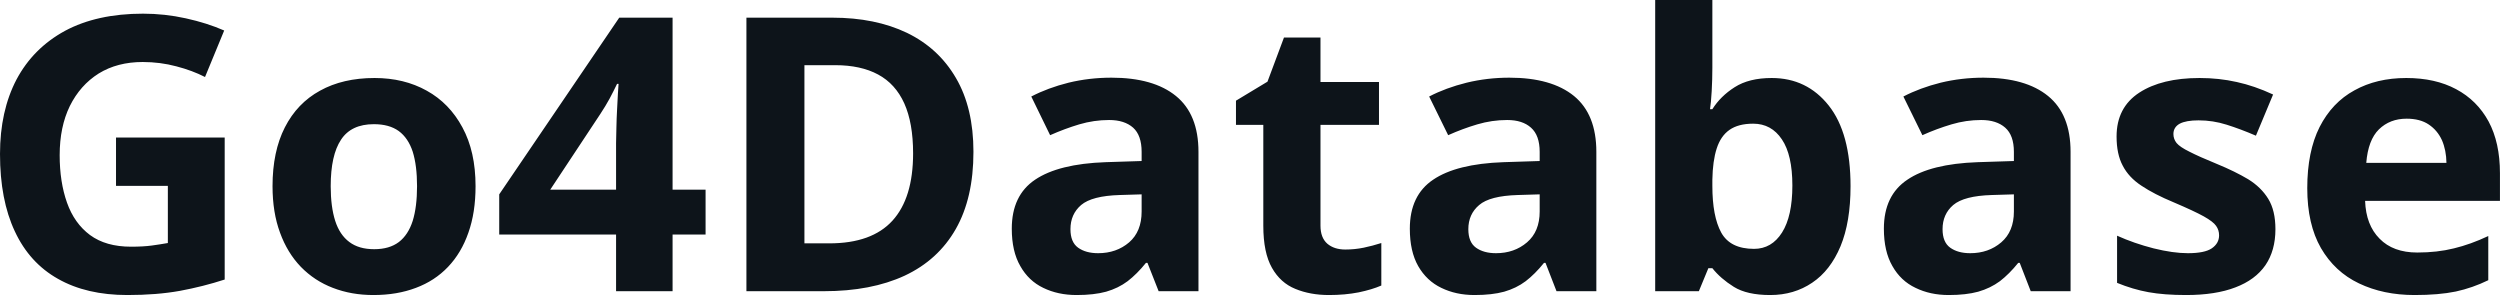 <svg fill="#0d141a" viewBox="0 0 149.983 17.699" height="100%" width="100%" xmlns="http://www.w3.org/2000/svg"><path preserveAspectRatio="none" d="M6.96 11.15L6.96 8.25L13.48 8.25L13.48 16.77Q12.19 17.19 10.79 17.45Q9.40 17.70 7.64 17.70L7.64 17.70Q5.19 17.70 3.48 16.73Q1.77 15.77 0.89 13.88Q0 11.99 0 9.24L0 9.24Q0 6.66 0.99 4.77Q1.99 2.89 3.90 1.85Q5.82 0.82 8.58 0.82L8.58 0.82Q9.88 0.82 11.15 1.10Q12.42 1.38 13.45 1.83L13.45 1.83L12.30 4.62Q11.54 4.23 10.58 3.98Q9.61 3.72 8.56 3.72L8.56 3.72Q7.04 3.72 5.92 4.41Q4.81 5.11 4.19 6.36Q3.58 7.61 3.58 9.31L3.58 9.31Q3.58 10.92 4.02 12.16Q4.46 13.40 5.40 14.10Q6.35 14.80 7.86 14.80L7.86 14.80Q8.60 14.80 9.11 14.73Q9.62 14.66 10.07 14.58L10.07 14.58L10.07 11.15L6.96 11.15ZM28.53 11.17L28.53 11.17Q28.53 12.75 28.10 13.96Q27.68 15.17 26.88 16.01Q26.08 16.85 24.95 17.27Q23.82 17.70 22.40 17.70L22.40 17.70Q21.08 17.70 19.97 17.27Q18.87 16.85 18.05 16.01Q17.24 15.17 16.80 13.96Q16.35 12.75 16.35 11.17L16.35 11.17Q16.35 9.09 17.09 7.64Q17.83 6.19 19.20 5.44Q20.57 4.68 22.47 4.68L22.47 4.68Q24.24 4.68 25.60 5.44Q26.96 6.19 27.74 7.64Q28.53 9.09 28.53 11.17ZM19.84 11.17L19.84 11.17Q19.84 12.41 20.11 13.25Q20.38 14.09 20.96 14.52Q21.53 14.95 22.45 14.95L22.45 14.95Q23.36 14.95 23.93 14.52Q24.49 14.09 24.76 13.25Q25.02 12.41 25.02 11.17L25.02 11.17Q25.02 9.93 24.76 9.10Q24.49 8.28 23.92 7.86Q23.35 7.45 22.43 7.45L22.43 7.45Q21.07 7.45 20.46 8.38Q19.84 9.31 19.84 11.17ZM42.33 11.38L42.33 14.07L40.35 14.07L40.35 17.47L36.96 17.47L36.96 14.07L29.95 14.07L29.95 11.66L37.15 1.06L40.35 1.06L40.35 11.38L42.33 11.38ZM33.01 11.38L36.96 11.38L36.96 8.59Q36.96 8.20 36.98 7.66Q36.99 7.12 37.02 6.58Q37.04 6.04 37.07 5.62Q37.09 5.20 37.11 5.03L37.11 5.03L37.02 5.03Q36.80 5.49 36.57 5.92Q36.33 6.36 36.02 6.83L36.02 6.83L33.01 11.38ZM58.40 9.11L58.40 9.11Q58.40 11.88 57.34 13.74Q56.28 15.60 54.27 16.54Q52.26 17.47 49.43 17.47L49.43 17.47L44.78 17.47L44.78 1.06L49.93 1.06Q52.51 1.06 54.41 1.97Q56.31 2.89 57.35 4.68Q58.40 6.47 58.40 9.11ZM54.78 9.20L54.78 9.20Q54.78 7.38 54.25 6.20Q53.72 5.03 52.68 4.47Q51.64 3.91 50.11 3.91L50.11 3.91L48.26 3.91L48.26 14.60L49.75 14.60Q52.30 14.60 53.54 13.24Q54.78 11.88 54.78 9.20ZM66.68 4.66L66.68 4.66Q69.20 4.66 70.55 5.76Q71.90 6.86 71.90 9.11L71.90 9.11L71.90 17.47L69.51 17.47L68.84 15.77L68.75 15.77Q68.21 16.44 67.65 16.87Q67.09 17.29 66.36 17.50Q65.63 17.70 64.59 17.70L64.59 17.70Q63.47 17.70 62.59 17.27Q61.71 16.85 61.21 15.96Q60.70 15.08 60.70 13.72L60.70 13.72Q60.70 11.72 62.10 10.78Q63.51 9.83 66.32 9.73L66.32 9.73L68.49 9.66L68.49 9.11Q68.49 8.12 67.98 7.66Q67.46 7.20 66.54 7.20L66.54 7.20Q65.63 7.20 64.75 7.46Q63.88 7.72 63.00 8.11L63.00 8.11L61.87 5.79Q62.87 5.27 64.11 4.96Q65.35 4.66 66.68 4.66ZM68.49 12.69L68.49 11.66L67.17 11.70Q65.51 11.75 64.86 12.30Q64.22 12.85 64.22 13.75L64.22 13.75Q64.22 14.53 64.68 14.86Q65.14 15.19 65.88 15.19L65.88 15.19Q66.98 15.19 67.74 14.54Q68.49 13.89 68.49 12.69L68.49 12.69ZM80.71 14.97L80.71 14.97Q81.27 14.97 81.81 14.86Q82.34 14.75 82.87 14.58L82.87 14.58L82.87 17.13Q82.32 17.37 81.51 17.54Q80.69 17.70 79.73 17.70L79.73 17.70Q78.60 17.70 77.71 17.33Q76.82 16.97 76.31 16.07Q75.79 15.16 75.79 13.54L75.79 13.54L75.79 7.49L74.15 7.49L74.15 6.04L76.04 4.90L77.03 2.25L79.22 2.25L79.22 4.92L82.73 4.92L82.73 7.49L79.22 7.49L79.22 13.54Q79.22 14.26 79.63 14.62Q80.04 14.97 80.71 14.97ZM90.55 4.66L90.55 4.66Q93.08 4.66 94.43 5.76Q95.77 6.86 95.77 9.11L95.77 9.11L95.77 17.47L93.38 17.47L92.72 15.77L92.63 15.77Q92.09 16.44 91.53 16.87Q90.97 17.29 90.24 17.50Q89.51 17.70 88.46 17.70L88.46 17.70Q87.35 17.70 86.47 17.27Q85.59 16.85 85.08 15.96Q84.58 15.08 84.58 13.72L84.58 13.72Q84.58 11.72 85.98 10.78Q87.38 9.83 90.19 9.73L90.19 9.73L92.37 9.66L92.37 9.11Q92.37 8.12 91.85 7.66Q91.34 7.20 90.42 7.20L90.42 7.20Q89.51 7.20 88.63 7.46Q87.75 7.72 86.88 8.11L86.88 8.11L85.74 5.79Q86.74 5.27 87.99 4.96Q89.23 4.66 90.55 4.66ZM92.37 12.69L92.37 11.66L91.05 11.70Q89.38 11.75 88.74 12.30Q88.09 12.85 88.09 13.75L88.09 13.75Q88.09 14.53 88.55 14.86Q89.01 15.19 89.75 15.19L89.75 15.19Q90.85 15.19 91.61 14.54Q92.37 13.89 92.37 12.69L92.37 12.69ZM99.30 0L102.73 0L102.73 4.07Q102.73 4.77 102.69 5.47Q102.65 6.17 102.59 6.55L102.59 6.55L102.73 6.55Q103.22 5.77 104.07 5.23Q104.93 4.68 106.29 4.68L106.29 4.68Q108.40 4.68 109.71 6.33Q111.02 7.98 111.02 11.17L111.02 11.17Q111.02 13.32 110.42 14.77Q109.81 16.23 108.72 16.96Q107.63 17.70 106.20 17.70L106.20 17.70Q104.81 17.70 104.02 17.21Q103.22 16.71 102.73 16.09L102.73 16.09L102.49 16.09L101.92 17.47L99.30 17.47L99.30 0ZM105.18 7.42L105.18 7.42Q104.29 7.42 103.76 7.79Q103.23 8.16 102.99 8.91Q102.75 9.65 102.73 10.78L102.73 10.78L102.73 11.15Q102.73 12.98 103.26 13.95Q103.80 14.93 105.23 14.93L105.23 14.93Q106.29 14.93 106.91 13.95Q107.53 12.97 107.53 11.13L107.53 11.13Q107.53 9.29 106.90 8.36Q106.27 7.42 105.18 7.42ZM119.00 4.66L119.00 4.66Q121.52 4.66 122.87 5.76Q124.22 6.86 124.22 9.11L124.22 9.11L124.22 17.47L121.83 17.47L121.17 15.77L121.08 15.77Q120.54 16.44 119.98 16.87Q119.41 17.29 118.68 17.50Q117.95 17.70 116.91 17.70L116.91 17.70Q115.80 17.70 114.92 17.27Q114.03 16.85 113.53 15.96Q113.02 15.08 113.02 13.72L113.02 13.72Q113.02 11.72 114.43 10.78Q115.83 9.83 118.64 9.73L118.64 9.73L120.82 9.66L120.82 9.11Q120.82 8.12 120.30 7.66Q119.78 7.20 118.86 7.20L118.86 7.20Q117.95 7.20 117.08 7.46Q116.20 7.72 115.33 8.11L115.33 8.11L114.19 5.79Q115.19 5.27 116.43 4.96Q117.67 4.66 119.00 4.66ZM120.82 12.69L120.82 11.66L119.49 11.70Q117.83 11.75 117.18 12.30Q116.54 12.85 116.54 13.75L116.54 13.75Q116.54 14.53 117.00 14.86Q117.46 15.19 118.20 15.19L118.20 15.19Q119.30 15.19 120.06 14.54Q120.82 13.89 120.82 12.69L120.82 12.69ZM136.51 13.75L136.51 13.75Q136.51 15.03 135.91 15.91Q135.30 16.79 134.11 17.24Q132.92 17.70 131.15 17.70L131.15 17.70Q129.84 17.70 128.90 17.53Q127.96 17.36 127.01 16.97L127.01 16.97L127.01 14.14Q128.03 14.60 129.20 14.90Q130.37 15.19 131.26 15.19L131.26 15.19Q132.26 15.19 132.69 14.90Q133.13 14.60 133.13 14.12L133.13 14.12Q133.13 13.80 132.95 13.55Q132.78 13.30 132.21 12.98Q131.63 12.66 130.41 12.14L130.41 12.14Q129.23 11.65 128.47 11.14Q127.71 10.64 127.35 9.94Q126.98 9.25 126.98 8.19L126.98 8.19Q126.98 6.45 128.34 5.56Q129.69 4.68 131.96 4.68L131.96 4.68Q133.13 4.68 134.19 4.92Q135.25 5.15 136.37 5.67L136.37 5.67L135.34 8.14Q134.41 7.74 133.58 7.48Q132.76 7.22 131.90 7.22L131.90 7.22Q131.15 7.22 130.77 7.42Q130.39 7.63 130.39 8.04L130.39 8.04Q130.39 8.34 130.58 8.58Q130.78 8.82 131.35 9.10Q131.91 9.39 133.01 9.84L133.01 9.84Q134.08 10.28 134.87 10.75Q135.65 11.23 136.08 11.93Q136.51 12.63 136.51 13.75ZM144.36 4.68L144.36 4.68Q146.10 4.68 147.35 5.35Q148.61 6.02 149.30 7.29Q149.98 8.56 149.98 10.39L149.98 10.39L149.98 12.05L141.89 12.05Q141.94 13.50 142.76 14.32Q143.57 15.15 145.02 15.15L145.02 15.15Q146.22 15.15 147.22 14.90Q148.22 14.66 149.28 14.16L149.28 14.16L149.28 16.81Q148.34 17.27 147.33 17.49Q146.31 17.70 144.86 17.70L144.86 17.70Q142.98 17.70 141.52 17.00Q140.07 16.31 139.24 14.88Q138.42 13.45 138.42 11.29L138.42 11.29Q138.42 9.09 139.16 7.62Q139.91 6.15 141.25 5.42Q142.58 4.68 144.36 4.68ZM144.38 7.12L144.38 7.12Q143.38 7.12 142.72 7.76Q142.07 8.40 141.96 9.77L141.96 9.77L146.77 9.77Q146.76 9.01 146.50 8.41Q146.23 7.82 145.71 7.47Q145.19 7.12 144.38 7.12Z"></path></svg>